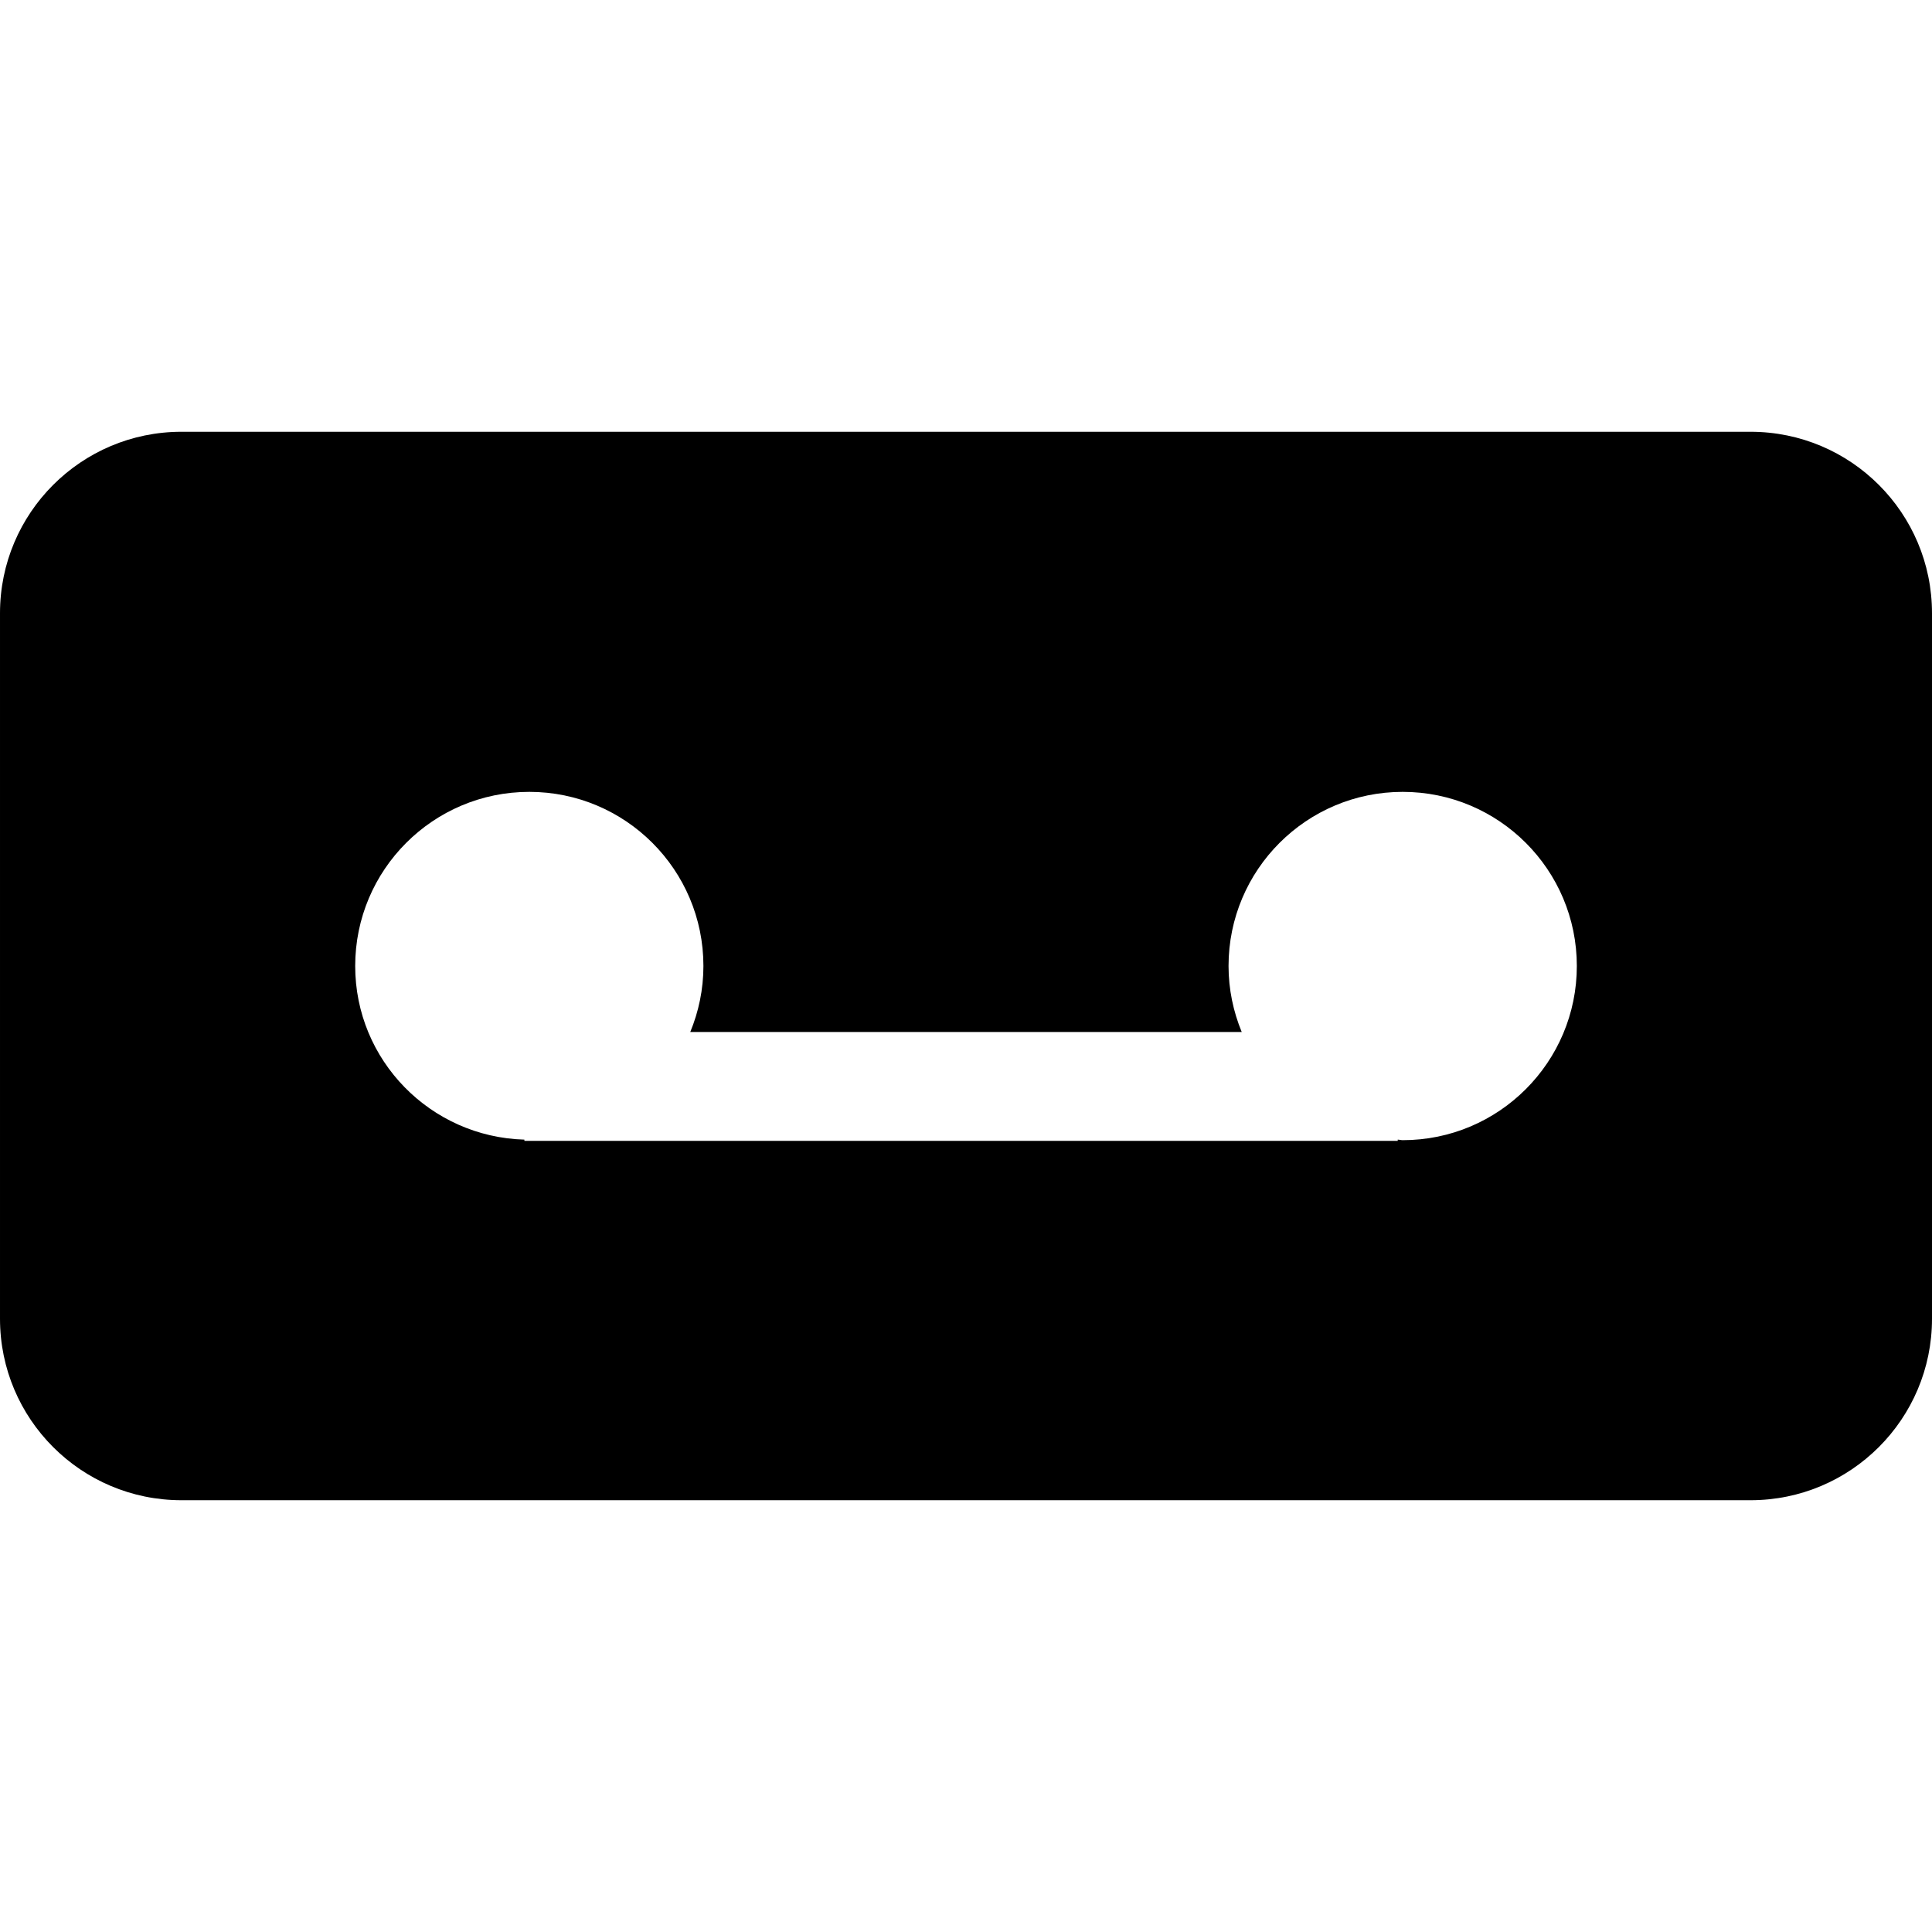 <?xml version="1.0" encoding="iso-8859-1"?>
<!-- Uploaded to: SVG Repo, www.svgrepo.com, Generator: SVG Repo Mixer Tools -->
<!DOCTYPE svg PUBLIC "-//W3C//DTD SVG 1.1//EN" "http://www.w3.org/Graphics/SVG/1.1/DTD/svg11.dtd">
<svg fill="#000000" version="1.1" id="Capa_1" xmlns="http://www.w3.org/2000/svg" xmlns:xlink="http://www.w3.org/1999/xlink" 
	 width="800px" height="800px" viewBox="0 0 292.921 292.922"
	 xml:space="preserve">
<g>
	<path d="M265.41,65.464H27.509C12.319,65.464,0,77.778,0,92.968V199.95c0,15.192,12.313,27.507,27.509,27.507H265.41
		c15.192,0,27.512-12.314,27.512-27.507V92.968C292.921,77.778,280.613,65.464,265.41,65.464z M212.67,172.869
		c-0.264,0-0.491-0.078-0.751-0.083v0.187H79.505v-0.187c-14.227-0.404-25.652-12.014-25.652-26.325
		c0-14.58,11.819-26.401,26.396-26.401c14.576,0,26.4,11.822,26.4,26.401c0,3.547-0.722,6.918-1.994,10.009h83.611
		c-1.273-3.091-1.999-6.462-1.999-10.009c0-14.58,11.822-26.401,26.403-26.401c14.582,0,26.403,11.822,26.403,26.401
		C239.074,161.031,227.252,172.869,212.67,172.869z"/>
</g>
</svg>
